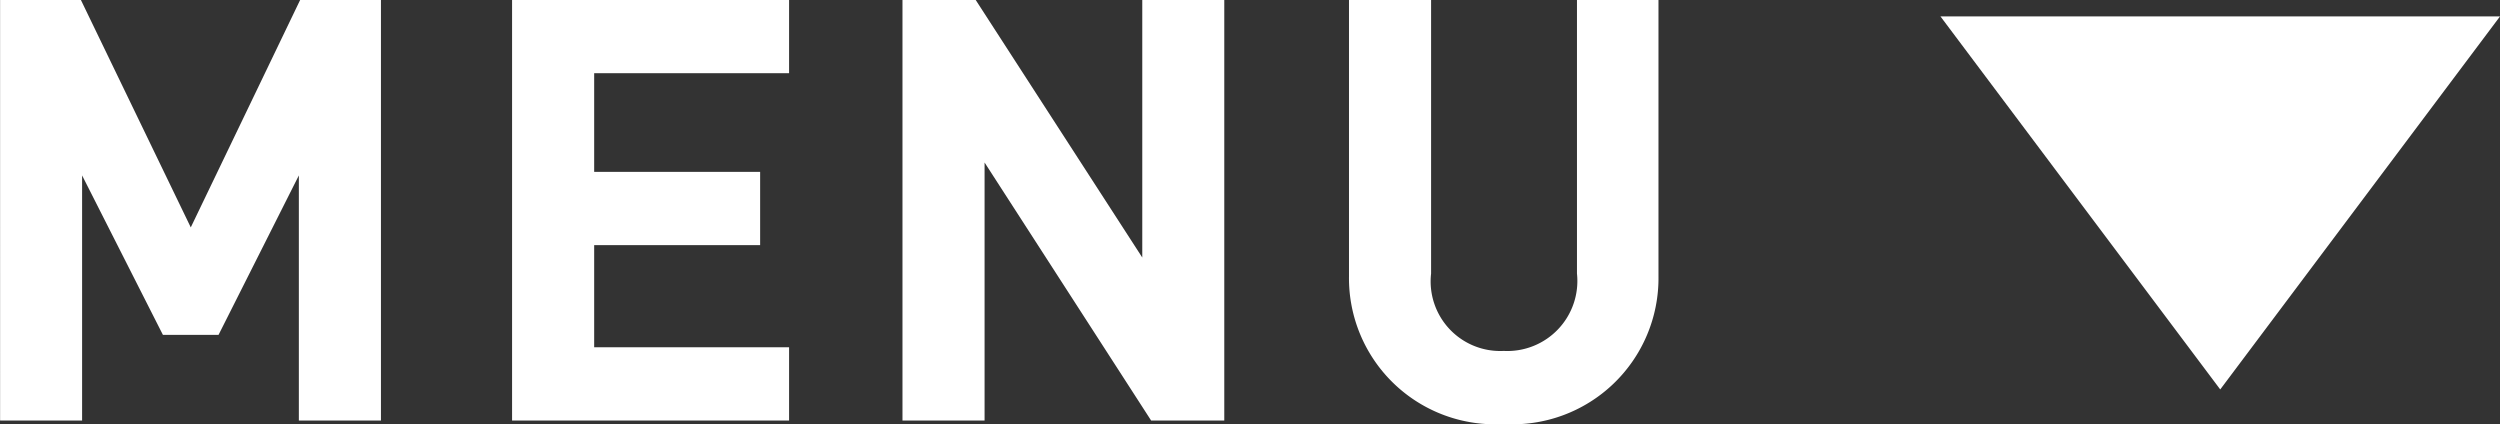 <svg xmlns="http://www.w3.org/2000/svg" width="80.423" height="13.642" viewBox="0 0 80.423 13.642">
  <rect x="0" y="0" width="80.423" height="13.642" fill="#333333" stroke="none"/>
  <g id="グループ_267" data-name="グループ 267" transform="translate(-148.577 -55.472)">
    <path id="パス_7955" data-name="パス 7955" d="M13.832,0V-13.528h-2.6L7.714-6.213,4.18-13.528h-2.6V0H4.218V-7.885l2.6,5.13H8.607l2.584-5.13V0ZM26.961,0V-2.356h-6.27V-5.643H26.03V-8H20.691v-3.173h6.27v-2.356H18.05V0Zm14,0V-13.528H38.323v8.284l-5.358-8.284H30.609V0H33.25V-8.3L38.608,0ZM54.929-4.636v-8.892H52.307v8.8a2.253,2.253,0,0,1-2.356,2.489,2.239,2.239,0,0,1-2.337-2.489v-8.8H44.973v8.892A4.7,4.7,0,0,0,49.951.114,4.7,4.7,0,0,0,54.929-4.636Z" transform="translate(147 69)" fill="#fff"/>
    <path id="多角形_2" data-name="多角形 2" d="M9,0l9,12H0Z" transform="translate(229 68) rotate(180)" fill="#fff"/>
  </g>
</svg>
